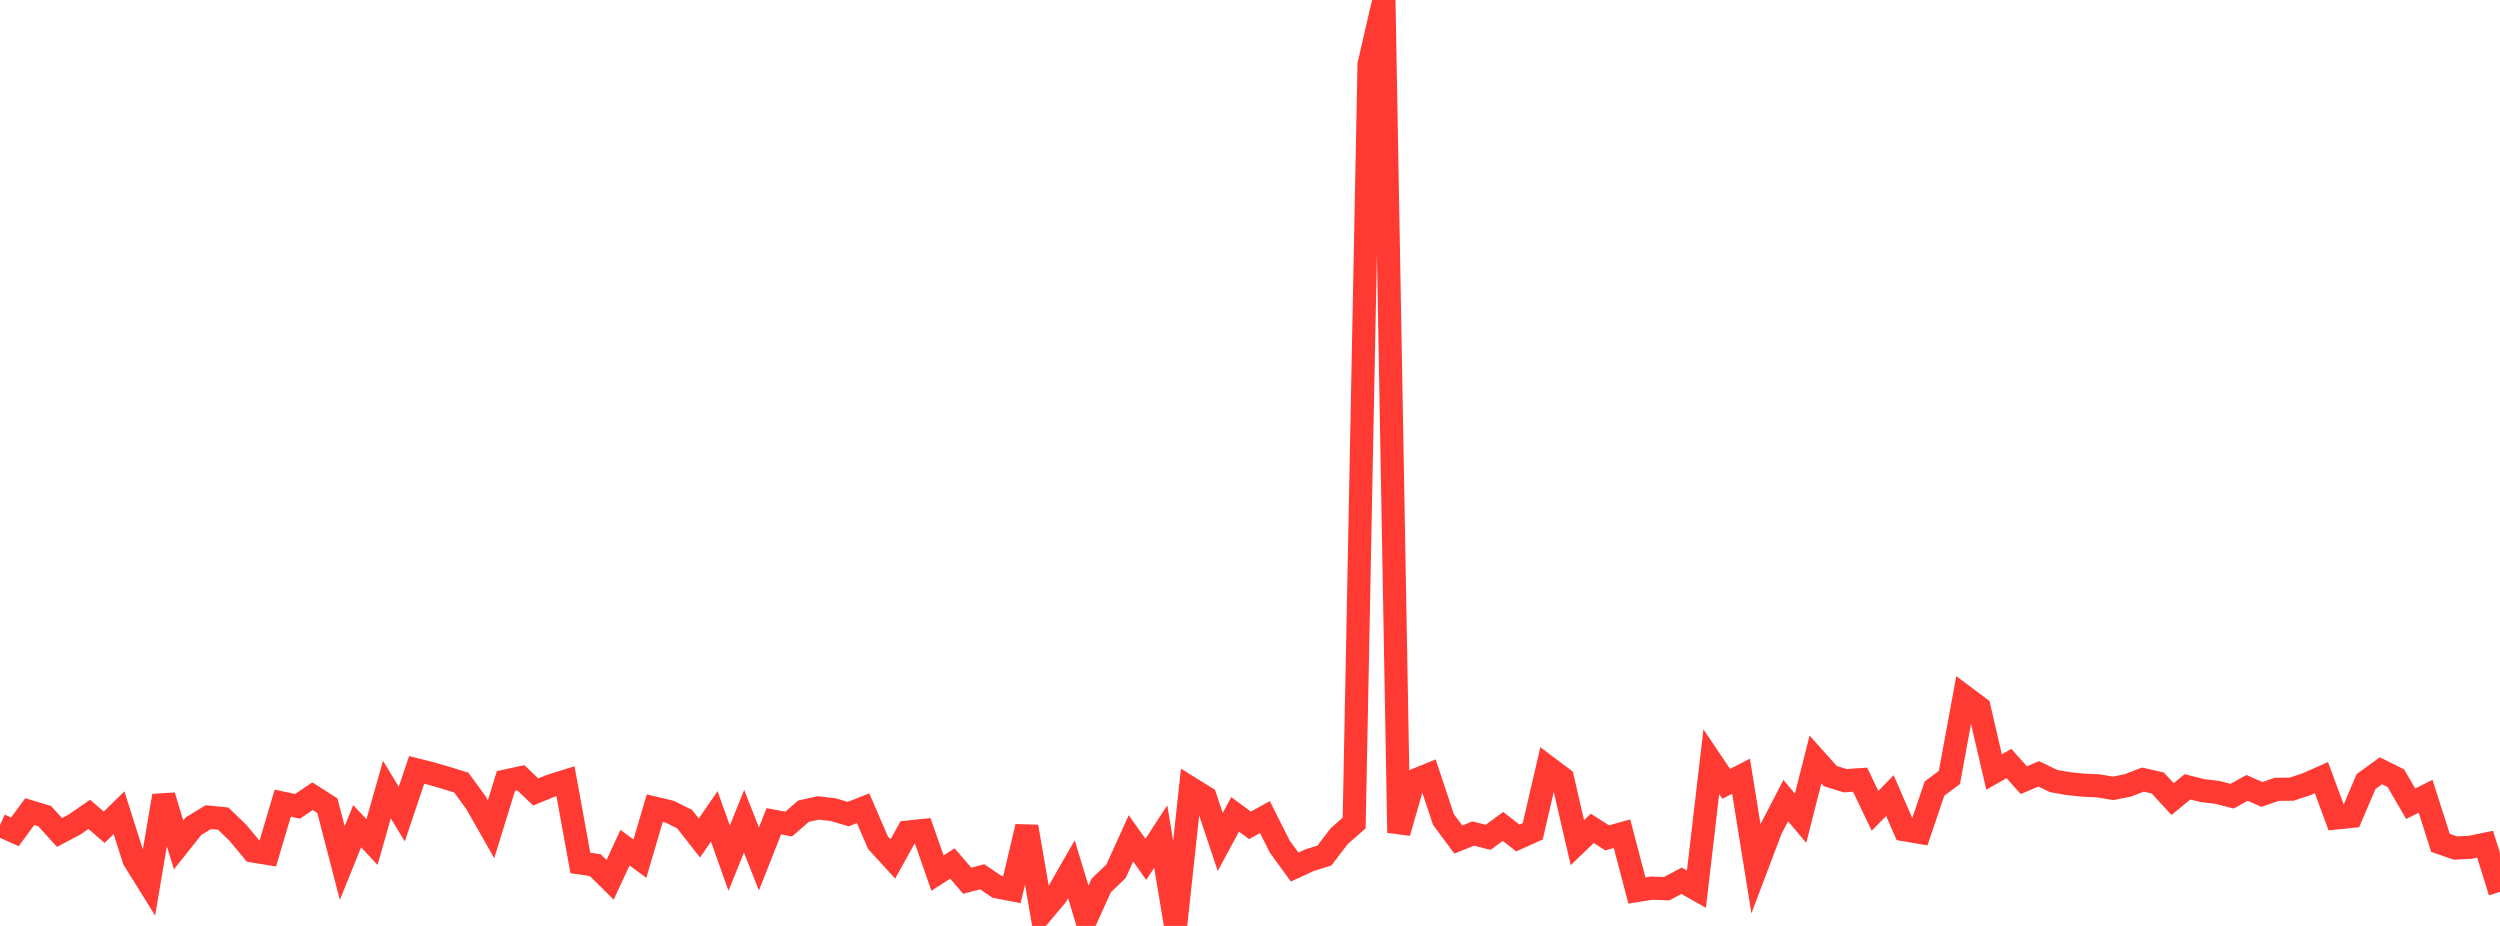 <?xml version="1.0" standalone="no"?>
<!DOCTYPE svg PUBLIC "-//W3C//DTD SVG 1.1//EN" "http://www.w3.org/Graphics/SVG/1.1/DTD/svg11.dtd">

<svg width="135" height="50" viewBox="0 0 135 50" preserveAspectRatio="none" 
  xmlns="http://www.w3.org/2000/svg"
  xmlns:xlink="http://www.w3.org/1999/xlink">


<polyline points="0.0, 44.558 0.804, 44.919 1.607, 43.828 2.411, 44.07 3.214, 44.953 4.018, 44.53 4.821, 43.975 5.625, 44.671 6.429, 43.889 7.232, 46.417 8.036, 47.71 8.839, 42.972 9.643, 45.625 10.446, 44.617 11.25, 44.125 12.054, 44.205 12.857, 44.982 13.661, 45.952 14.464, 46.085 15.268, 43.371 16.071, 43.542 16.875, 42.995 17.679, 43.507 18.482, 46.606 19.286, 44.615 20.089, 45.472 20.893, 42.635 21.696, 43.963 22.5, 41.574 23.304, 41.778 24.107, 42.01 24.911, 42.26 25.714, 43.363 26.518, 44.778 27.321, 42.173 28.125, 41.999 28.929, 42.765 29.732, 42.437 30.536, 42.185 31.339, 46.6 32.143, 46.717 32.946, 47.512 33.75, 45.772 34.554, 46.369 35.357, 43.642 36.161, 43.832 36.964, 44.228 37.768, 45.251 38.571, 44.083 39.375, 46.342 40.179, 44.345 40.982, 46.384 41.786, 44.349 42.589, 44.499 43.393, 43.803 44.196, 43.627 45.0, 43.724 45.804, 43.962 46.607, 43.646 47.411, 45.506 48.214, 46.382 49.018, 44.933 49.821, 44.85 50.625, 47.147 51.429, 46.628 52.232, 47.561 53.036, 47.345 53.839, 47.889 54.643, 48.043 55.446, 44.641 56.25, 49.3 57.054, 48.343 57.857, 46.941 58.661, 49.594 59.464, 47.819 60.268, 47.046 61.071, 45.271 61.875, 46.406 62.679, 45.172 63.482, 50.0 64.286, 42.563 65.089, 43.062 65.893, 45.466 66.696, 43.975 67.5, 44.57 68.304, 44.122 69.107, 45.716 69.911, 46.821 70.714, 46.451 71.518, 46.199 72.321, 45.148 73.125, 44.443 73.929, 3.478 74.732, 0.0 75.536, 44.965 76.339, 42.167 77.143, 41.838 77.946, 44.254 78.75, 45.334 79.554, 45.011 80.357, 45.216 81.161, 44.628 81.964, 45.251 82.768, 44.89 83.571, 41.425 84.375, 42.027 85.179, 45.505 85.982, 44.731 86.786, 45.244 87.589, 45.02 88.393, 48.087 89.196, 47.959 90.0, 47.99 90.804, 47.562 91.607, 48.015 92.411, 41.135 93.214, 42.327 94.018, 41.916 94.821, 46.91 95.625, 44.787 96.429, 43.234 97.232, 44.183 98.036, 41.013 98.839, 41.91 99.643, 42.158 100.446, 42.104 101.25, 43.784 102.054, 42.963 102.857, 44.808 103.661, 44.945 104.464, 42.582 105.268, 41.985 106.071, 37.615 106.875, 38.217 107.679, 41.687 108.482, 41.231 109.286, 42.129 110.089, 41.787 110.893, 42.175 111.696, 42.317 112.5, 42.4 113.304, 42.435 114.107, 42.571 114.911, 42.41 115.714, 42.098 116.518, 42.281 117.321, 43.151 118.125, 42.488 118.929, 42.693 119.732, 42.787 120.536, 42.994 121.339, 42.547 122.143, 42.899 122.946, 42.624 123.75, 42.615 124.554, 42.348 125.357, 41.992 126.161, 44.169 126.964, 44.086 127.768, 42.204 128.571, 41.621 129.375, 42.021 130.179, 43.403 130.982, 42.997 131.786, 45.514 132.589, 45.794 133.393, 45.753 134.196, 45.588 135.0, 48.163" fill="none" stroke="#ff3a33" stroke-width="1.25"/>

</svg>